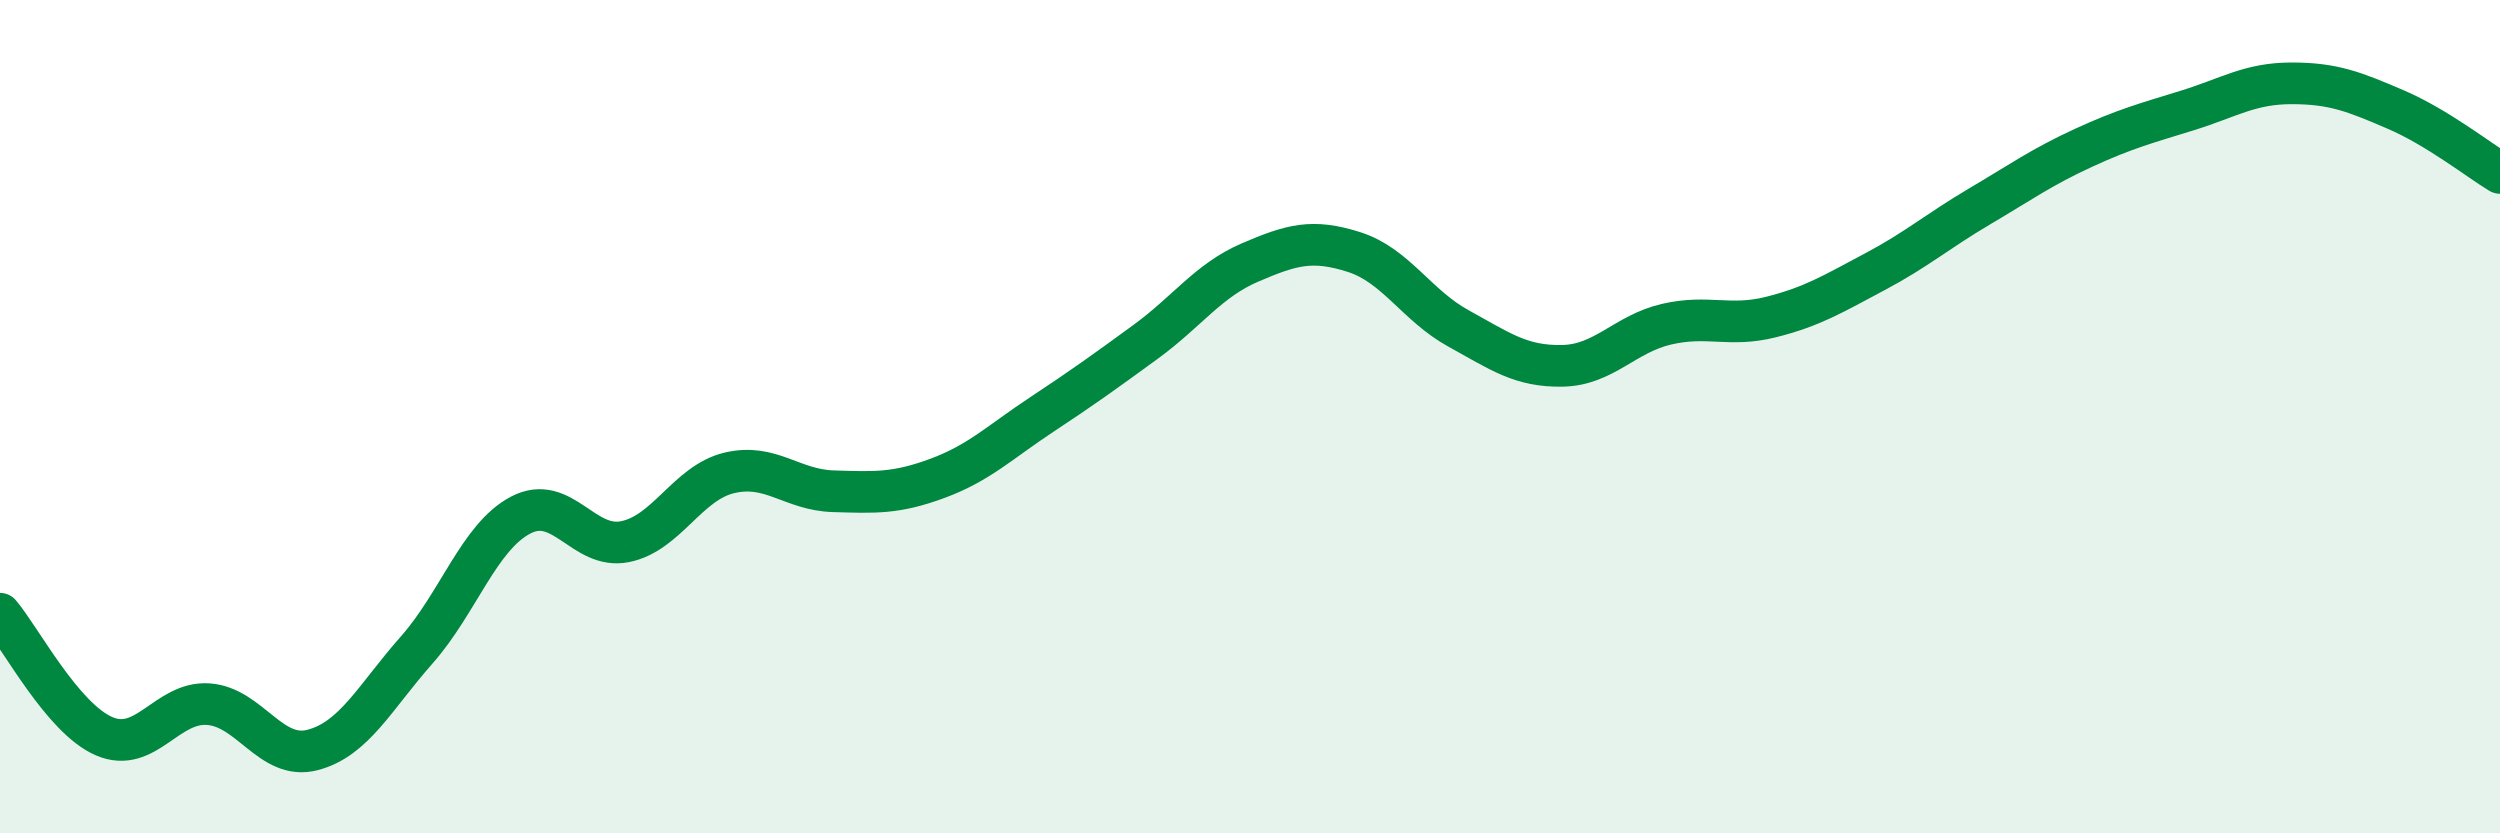 
    <svg width="60" height="20" viewBox="0 0 60 20" xmlns="http://www.w3.org/2000/svg">
      <path
        d="M 0,14.73 C 0.5,15.32 1.5,17.24 2.5,17.67 C 3.5,18.1 4,16.83 5,16.9 C 6,16.97 6.5,18.26 7.5,18 C 8.5,17.74 9,16.73 10,15.6 C 11,14.47 11.5,12.88 12.5,12.36 C 13.5,11.84 14,13.2 15,13 C 16,12.8 16.5,11.59 17.5,11.35 C 18.5,11.11 19,11.76 20,11.79 C 21,11.82 21.5,11.85 22.5,11.48 C 23.5,11.11 24,10.61 25,9.95 C 26,9.29 26.5,8.93 27.5,8.2 C 28.5,7.47 29,6.73 30,6.3 C 31,5.87 31.5,5.73 32.5,6.05 C 33.5,6.37 34,7.33 35,7.88 C 36,8.43 36.5,8.8 37.5,8.78 C 38.5,8.76 39,8.01 40,7.78 C 41,7.55 41.5,7.86 42.5,7.61 C 43.5,7.36 44,7.05 45,6.52 C 46,5.99 46.5,5.55 47.5,4.96 C 48.5,4.37 49,4.01 50,3.55 C 51,3.09 51.5,2.96 52.5,2.65 C 53.5,2.34 54,2 55,2 C 56,2 56.5,2.2 57.5,2.63 C 58.5,3.06 59.5,3.85 60,4.15L60 20L0 20Z"
        fill="#008740"
        opacity="0.1"
        stroke-linecap="round"
        stroke-linejoin="round"
      />
      <path
        d="M 0,14.73 C 0.5,15.32 1.5,17.24 2.5,17.67 C 3.5,18.1 4,16.83 5,16.9 C 6,16.97 6.5,18.26 7.5,18 C 8.5,17.74 9,16.73 10,15.6 C 11,14.47 11.5,12.88 12.5,12.36 C 13.5,11.84 14,13.2 15,13 C 16,12.8 16.5,11.59 17.5,11.35 C 18.5,11.11 19,11.76 20,11.79 C 21,11.82 21.5,11.85 22.5,11.48 C 23.5,11.11 24,10.61 25,9.95 C 26,9.29 26.5,8.93 27.5,8.2 C 28.5,7.47 29,6.73 30,6.3 C 31,5.87 31.5,5.73 32.5,6.05 C 33.5,6.37 34,7.33 35,7.88 C 36,8.43 36.5,8.8 37.5,8.78 C 38.5,8.76 39,8.01 40,7.78 C 41,7.55 41.5,7.86 42.5,7.61 C 43.5,7.36 44,7.05 45,6.52 C 46,5.99 46.5,5.55 47.5,4.96 C 48.5,4.37 49,4.01 50,3.55 C 51,3.09 51.5,2.96 52.5,2.65 C 53.5,2.34 54,2 55,2 C 56,2 56.5,2.2 57.5,2.63 C 58.5,3.06 59.5,3.85 60,4.15"
        stroke="#008740"
        stroke-width="1"
        fill="none"
        stroke-linecap="round"
        stroke-linejoin="round"
      />
    </svg>
  